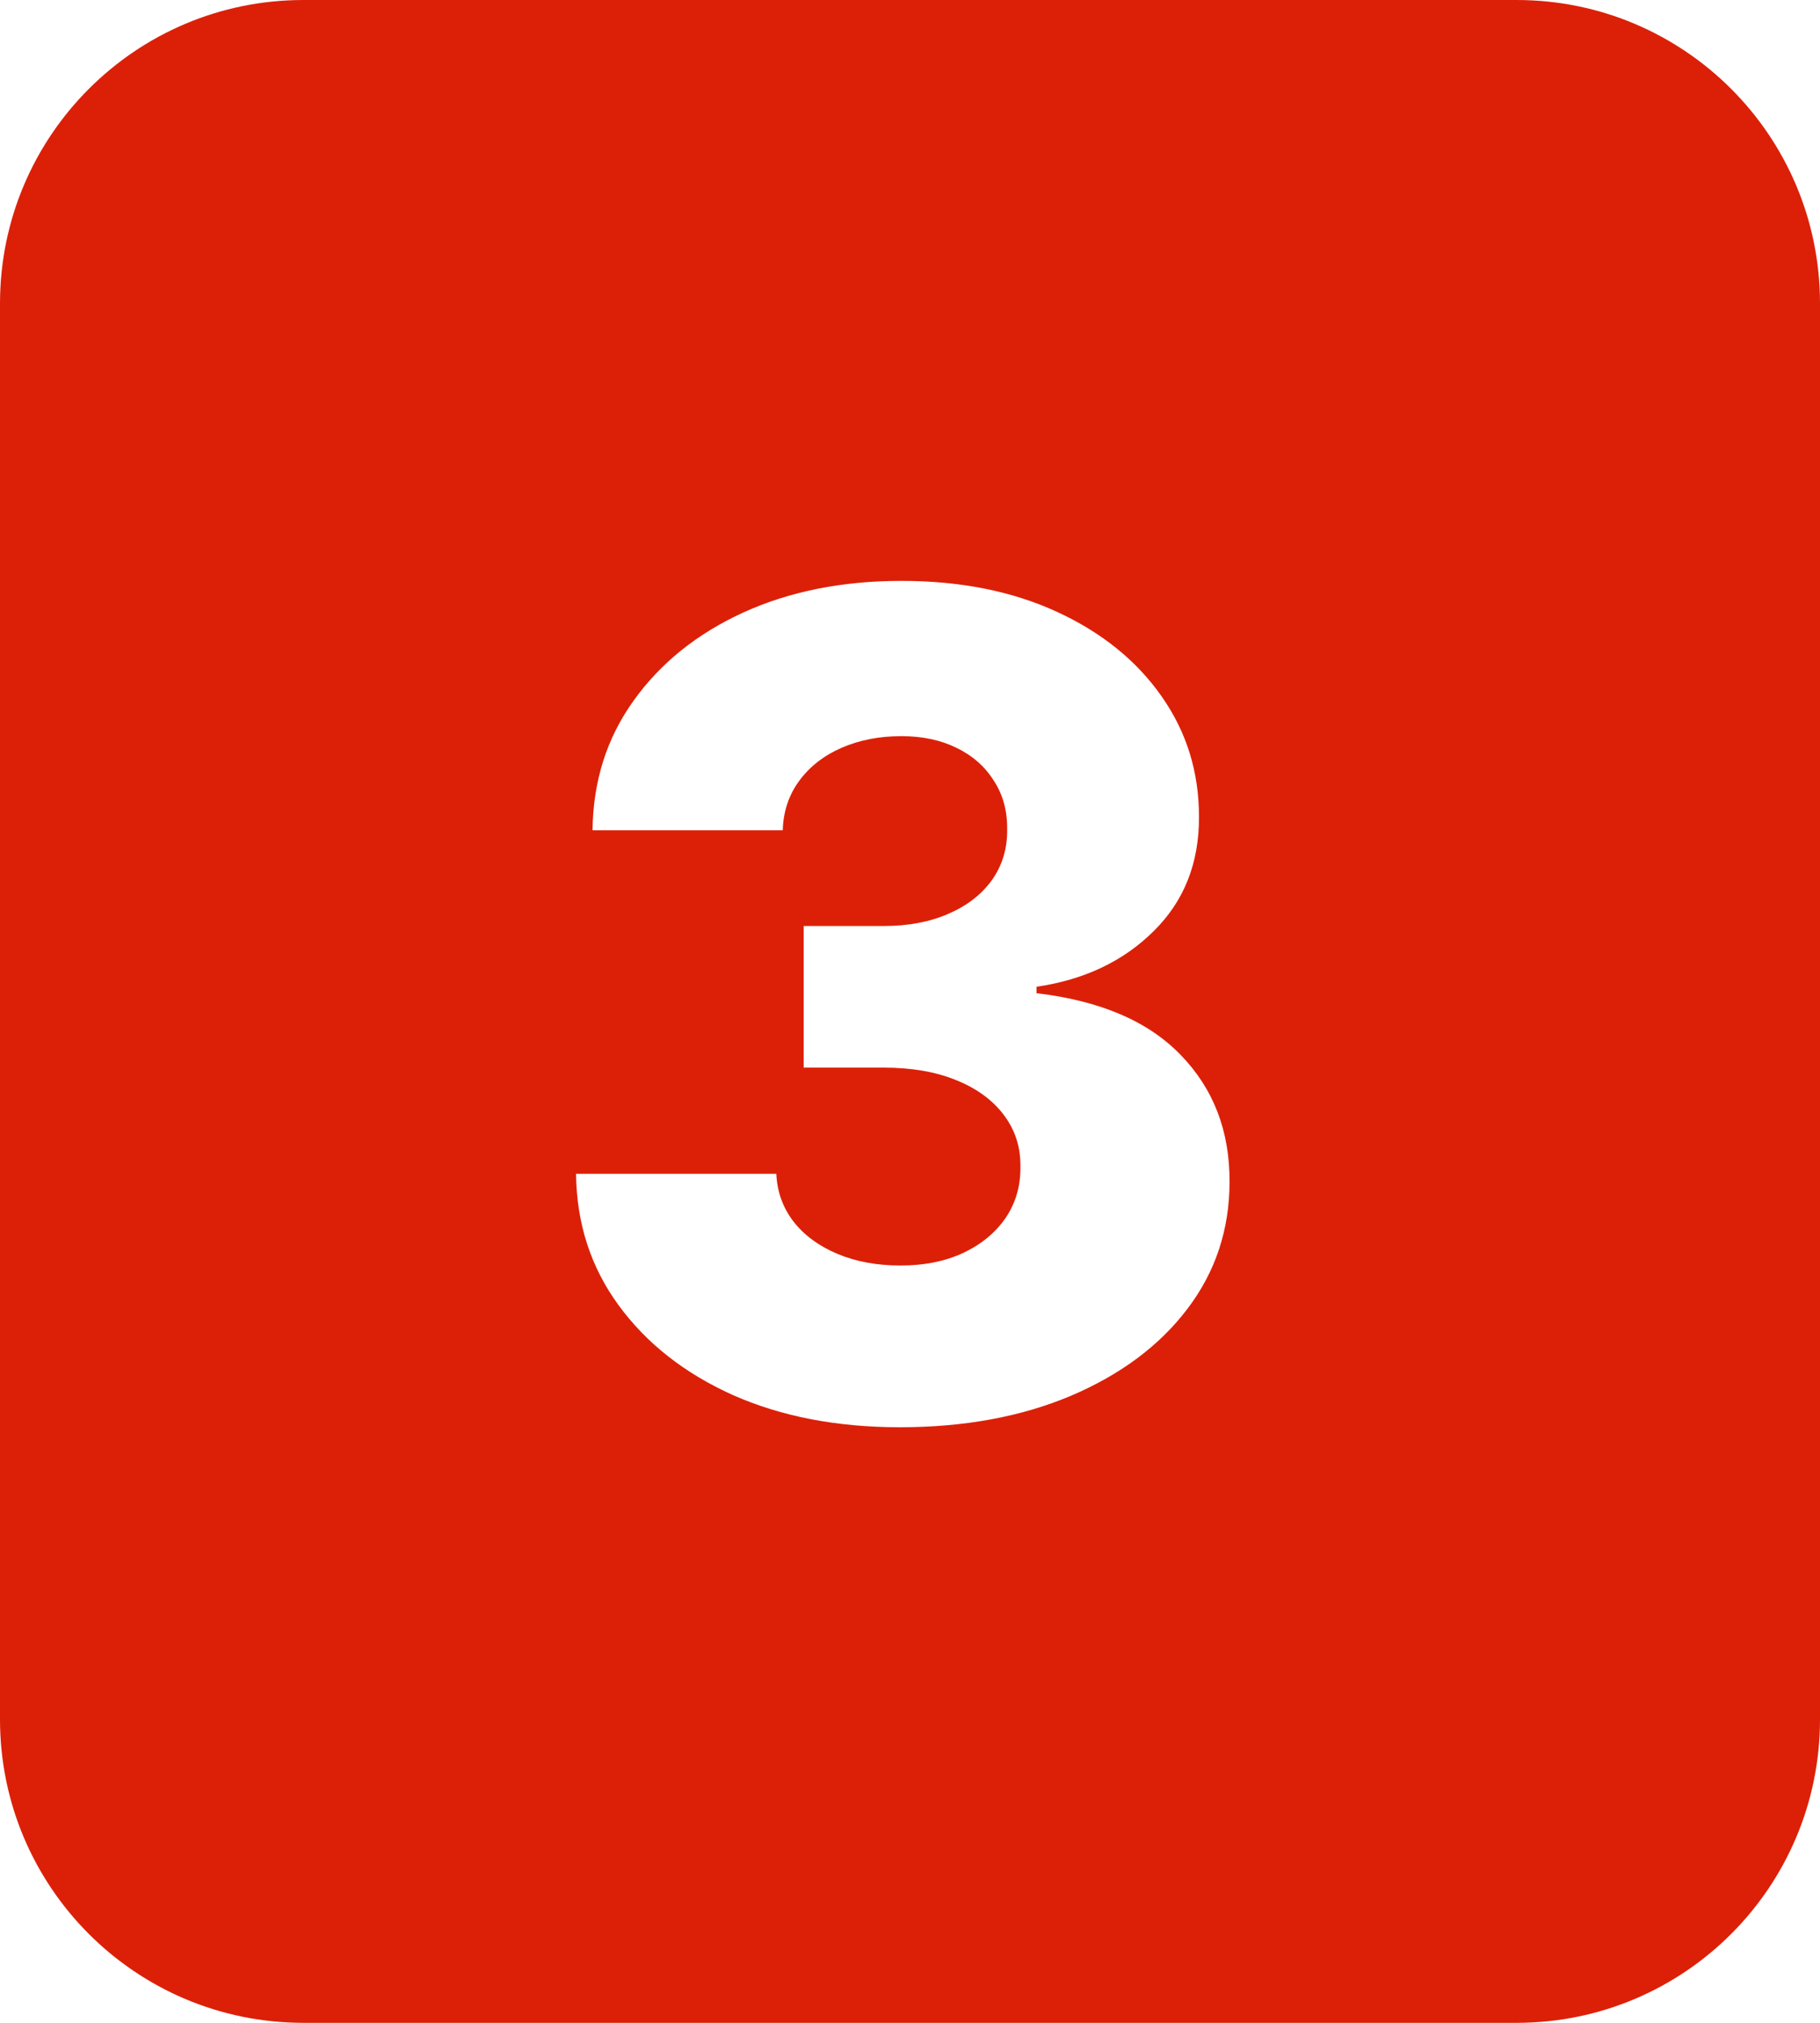 <?xml version="1.0" encoding="UTF-8"?> <svg xmlns="http://www.w3.org/2000/svg" width="90" height="100" viewBox="0 0 90 100" fill="none"><path fill-rule="evenodd" clip-rule="evenodd" d="M15 0C6.716 0 0 6.716 0 15V85C0 93.284 6.716 100 15 100H75C83.284 100 90 93.284 90 85V15C90 6.716 83.284 0 75 0H15ZM36.242 68.966C38.641 70.026 41.392 70.557 44.494 70.557C47.676 70.557 50.493 70.04 52.946 69.006C55.412 67.958 57.334 66.526 58.713 64.71C60.105 62.881 60.801 60.786 60.801 58.426C60.814 55.92 60.012 53.832 58.395 52.162C56.791 50.492 54.411 49.471 51.256 49.099V48.781C53.615 48.437 55.544 47.522 57.043 46.037C58.554 44.552 59.303 42.663 59.29 40.369C59.29 38.155 58.673 36.173 57.44 34.423C56.207 32.66 54.484 31.268 52.27 30.247C50.056 29.226 47.49 28.716 44.574 28.716C41.644 28.716 39.032 29.24 36.739 30.287C34.458 31.334 32.655 32.786 31.329 34.642C30.004 36.485 29.328 38.619 29.301 41.045H38.707C38.734 40.117 39.006 39.302 39.523 38.599C40.04 37.897 40.736 37.353 41.611 36.969C42.499 36.584 43.487 36.392 44.574 36.392C45.608 36.392 46.516 36.584 47.298 36.969C48.094 37.353 48.71 37.897 49.148 38.599C49.599 39.289 49.817 40.091 49.804 41.006C49.817 41.947 49.565 42.782 49.048 43.511C48.531 44.227 47.809 44.784 46.881 45.182C45.966 45.58 44.905 45.778 43.699 45.778H39.742V52.778H43.699C45.078 52.778 46.271 52.984 47.278 53.395C48.299 53.806 49.088 54.383 49.645 55.125C50.202 55.867 50.474 56.716 50.46 57.67C50.474 58.625 50.228 59.474 49.724 60.216C49.221 60.945 48.518 61.522 47.617 61.946C46.728 62.357 45.701 62.562 44.534 62.562C43.367 62.562 42.327 62.37 41.412 61.986C40.497 61.601 39.775 61.071 39.244 60.395C38.714 59.706 38.429 58.917 38.389 58.028H28.486C28.512 60.481 29.215 62.649 30.594 64.531C31.973 66.414 33.855 67.892 36.242 68.966Z" fill="#DC2008"></path></svg> 